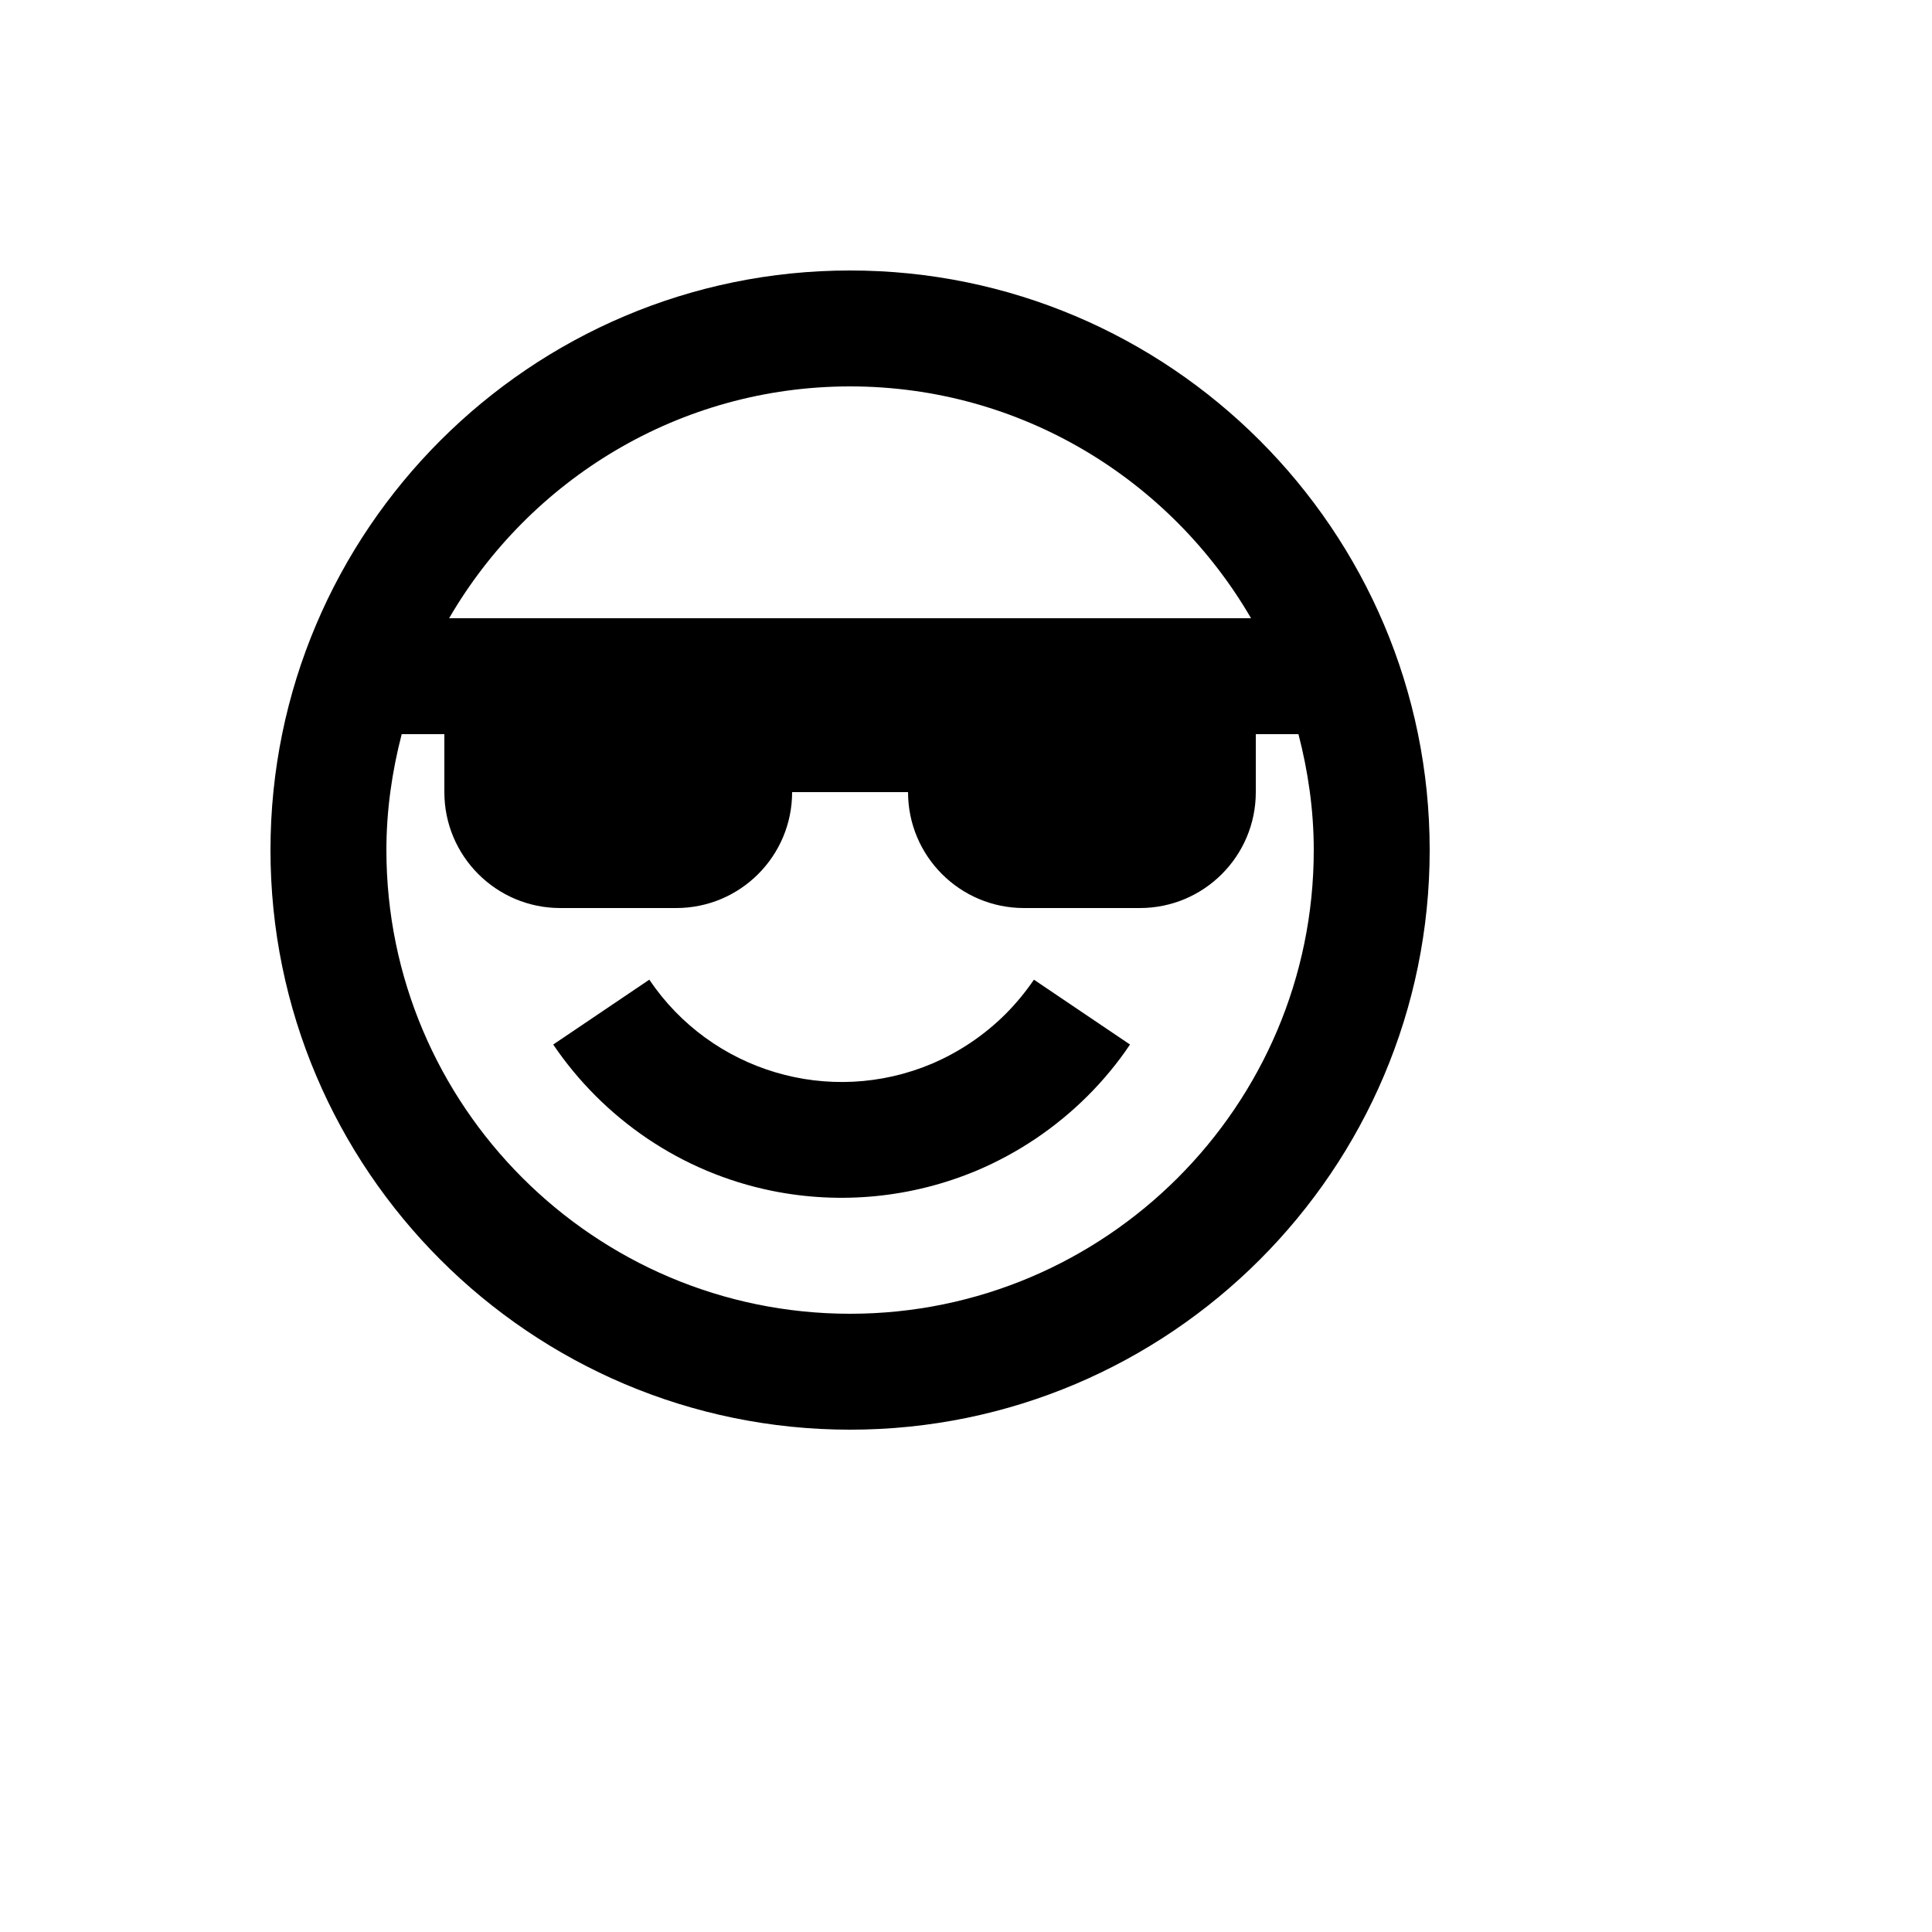 <svg xmlns="http://www.w3.org/2000/svg" version="1.1" xmlns:xlink="http://www.w3.org/1999/xlink" width="100%" height="100%" id="svgWorkerArea" viewBox="-25 -25 625 625" xmlns:idraw="https://idraw.muisca.co" style="background: white;"><defs id="defsdoc"><pattern id="patternBool" x="0" y="0" width="10" height="10" patternUnits="userSpaceOnUse" patternTransform="rotate(35)"><circle cx="5" cy="5" r="4" style="stroke: none;fill: #ff000070;"></circle></pattern></defs><g id="fileImp-133647199" class="cosito"><path id="pathImp-835735391" class="grouped" d="M300.306 303.025C293.453 309.856 285.357 315.317 276.456 319.113 243.406 333.066 205.101 321.672 185.05 291.925 185.05 291.925 153.963 312.906 153.963 312.906 162.07 324.871 172.386 335.181 184.356 343.281 196.538 351.518 210.224 357.272 224.631 360.212 246.925 364.752 270.07 362.464 291.044 353.65 304.392 347.986 316.531 339.812 326.8 329.575 331.9 324.494 336.55 318.869 340.562 312.906 340.562 312.906 309.475 291.925 309.475 291.925 306.769 295.9 303.7 299.616 300.306 303.025 300.306 303.025 300.306 303.025 300.306 303.025"></path><path id="pathImp-1869485" class="grouped" d="M250 62.5C146.613 62.5 62.5 146.613 62.5 250 62.5 353.387 146.613 437.5 250 437.5 353.387 437.5 437.5 353.387 437.5 250 437.5 146.613 353.387 62.5 250 62.5 250 62.5 250 62.5 250 62.5M250 100C305.369 100 353.706 130.244 379.712 175 379.712 175 120.287 175 120.287 175 146.294 130.244 194.631 100 250 100 250 100 250 100 250 100M250 400C167.294 400 100 332.706 100 250 100 237.044 101.838 224.519 104.95 212.5 104.95 212.5 118.75 212.5 118.75 212.5 118.75 212.5 118.75 231.25 118.75 231.25 118.75 251.961 135.539 268.75 156.25 268.75 156.25 268.75 193.75 268.75 193.75 268.75 214.461 268.75 231.25 251.961 231.25 231.25 231.25 231.25 268.75 231.25 268.75 231.25 268.75 251.961 285.539 268.75 306.25 268.75 306.25 268.75 343.75 268.75 343.75 268.75 364.461 268.75 381.25 251.961 381.25 231.25 381.25 231.25 381.25 212.5 381.25 212.5 381.25 212.5 395.05 212.5 395.05 212.5 398.163 224.519 400 237.044 400 250 400 332.706 332.706 400 250 400 250 400 250 400 250 400"></path></g></svg>